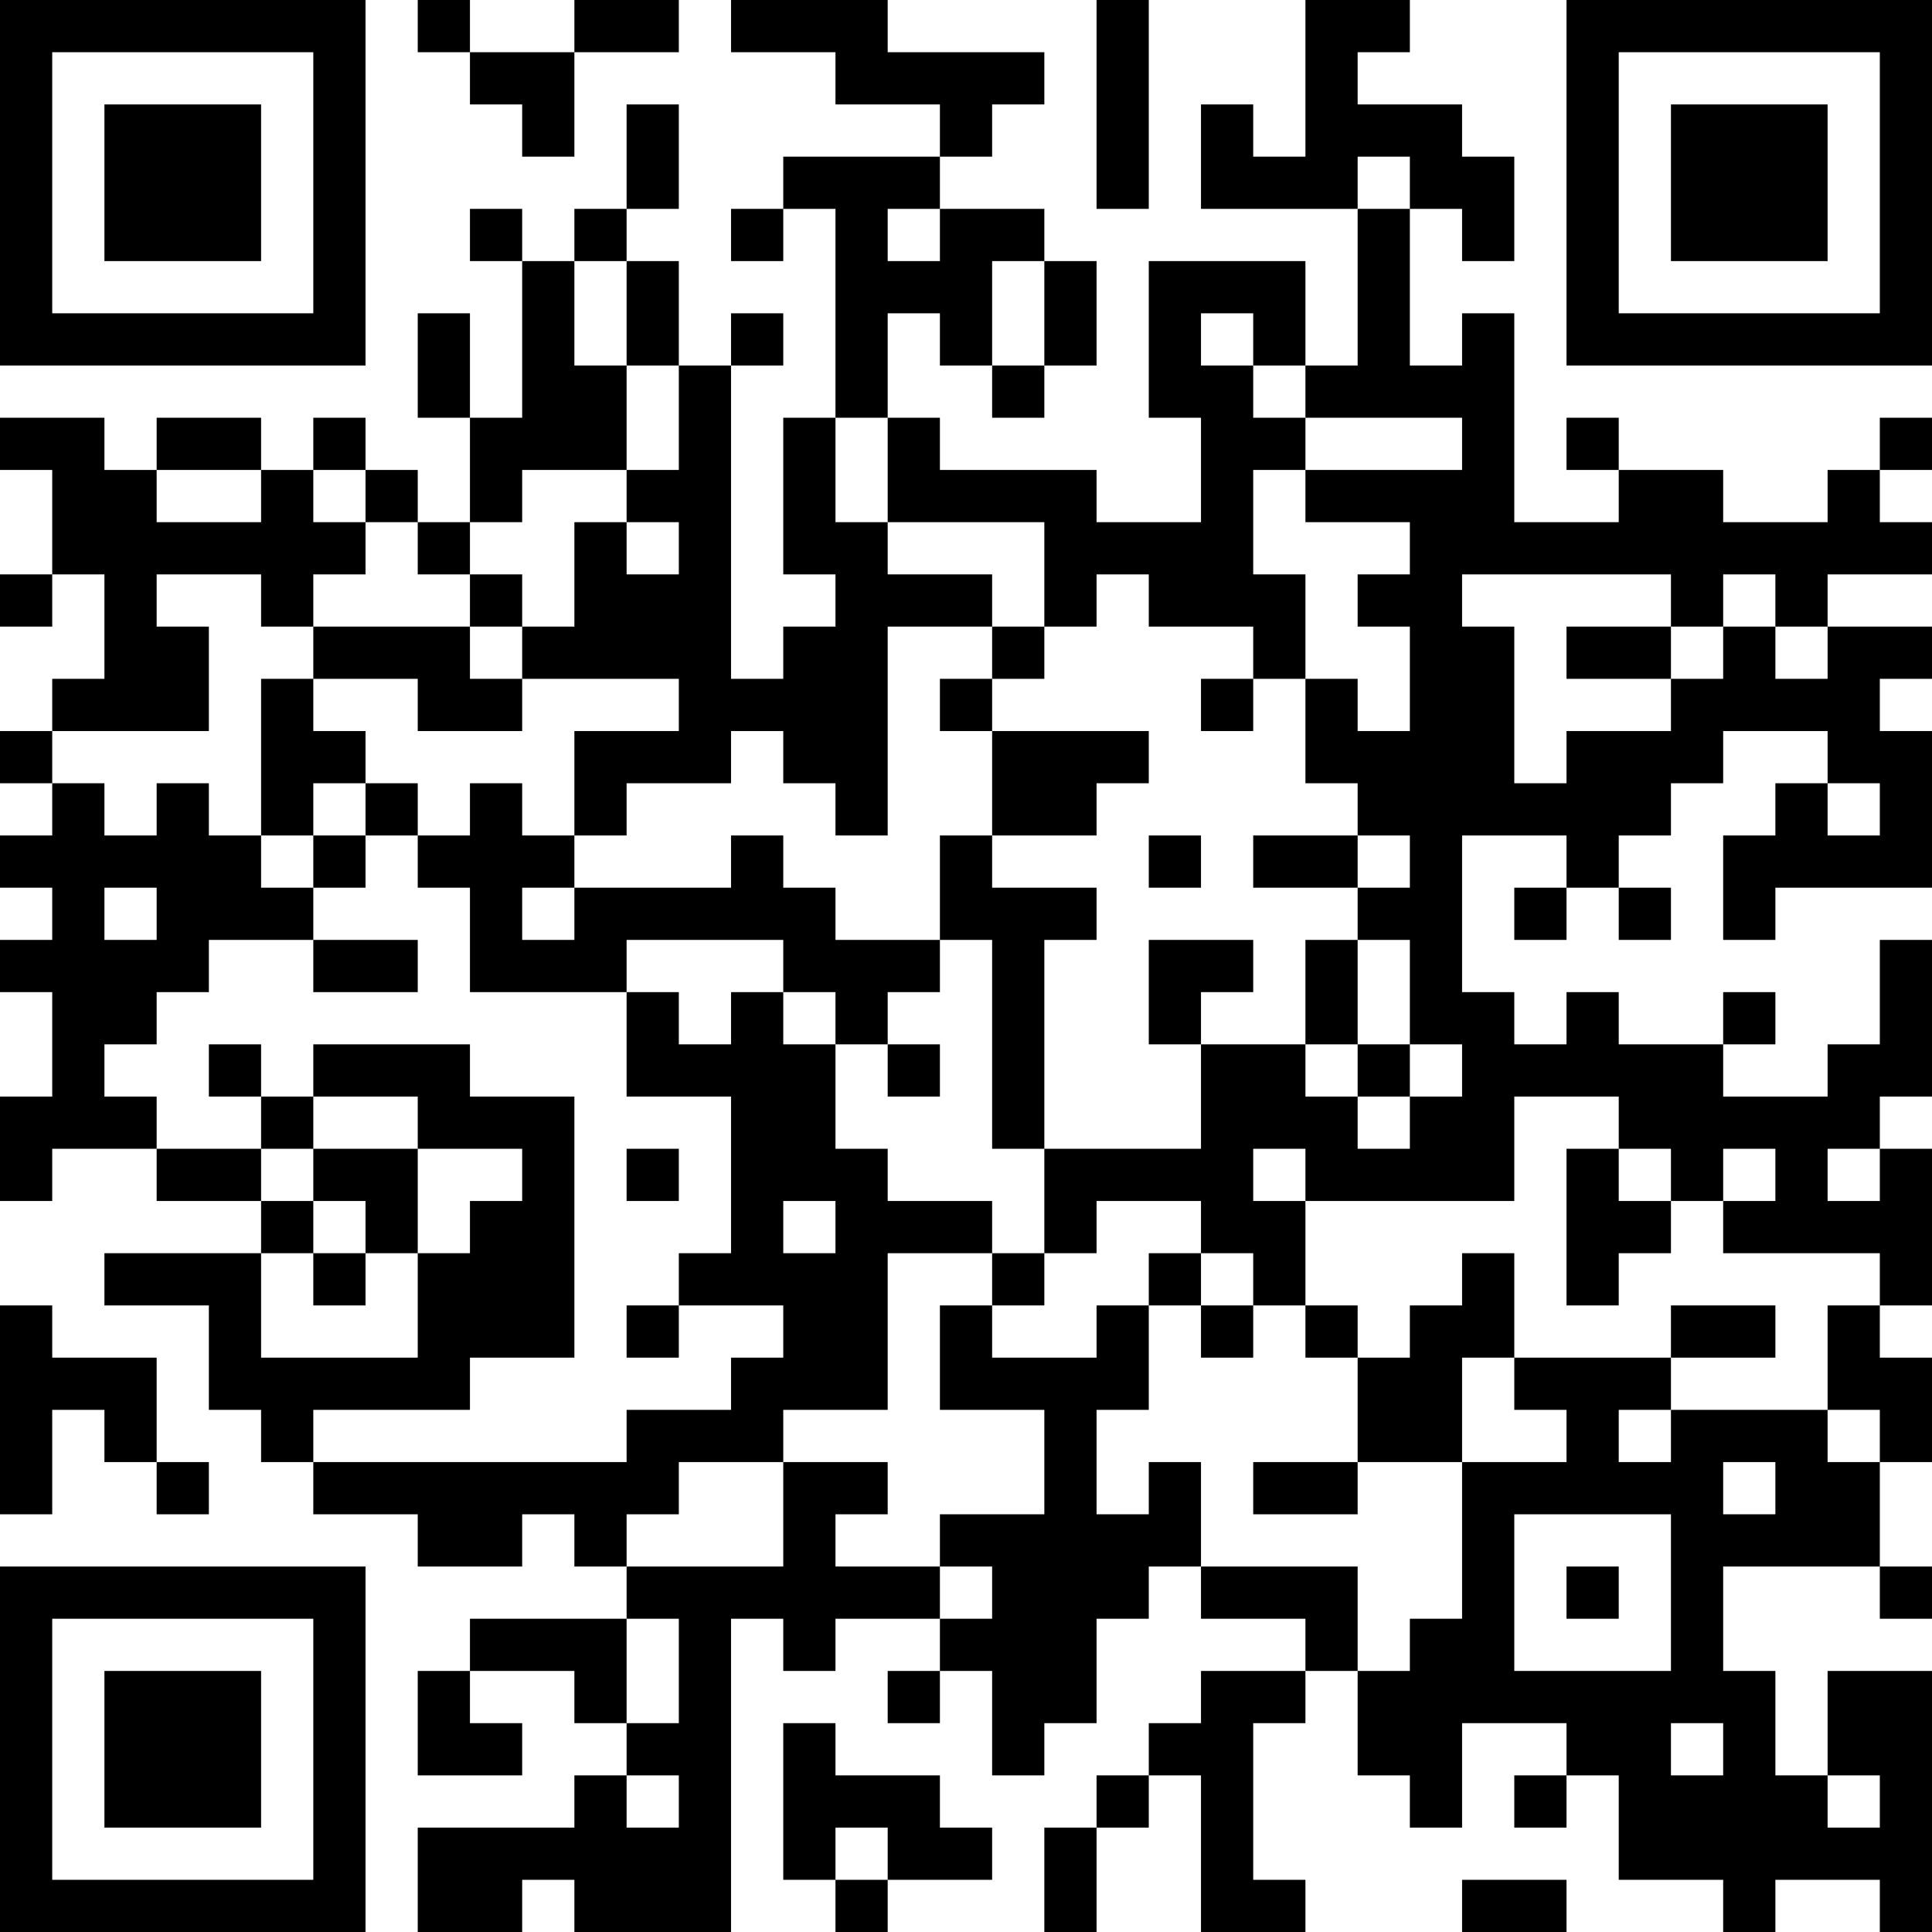 <?xml version="1.0" encoding="UTF-8"?>
<svg xmlns="http://www.w3.org/2000/svg" version="1.1" width="400" height="400" viewBox="0 0 400 400"><rect x="0" y="0" width="400" height="400" fill="#ffffff"/><g transform="scale(10.811)"><g transform="translate(0,0)"><path fill-rule="evenodd" d="M8 0L8 1L9 1L9 2L10 2L10 3L11 3L11 1L13 1L13 0L11 0L11 1L9 1L9 0ZM14 0L14 1L16 1L16 2L18 2L18 3L15 3L15 4L14 4L14 5L15 5L15 4L16 4L16 8L15 8L15 11L16 11L16 12L15 12L15 13L14 13L14 7L15 7L15 6L14 6L14 7L13 7L13 5L12 5L12 4L13 4L13 2L12 2L12 4L11 4L11 5L10 5L10 4L9 4L9 5L10 5L10 8L9 8L9 6L8 6L8 8L9 8L9 10L8 10L8 9L7 9L7 8L6 8L6 9L5 9L5 8L3 8L3 9L2 9L2 8L0 8L0 9L1 9L1 11L0 11L0 12L1 12L1 11L2 11L2 13L1 13L1 14L0 14L0 15L1 15L1 16L0 16L0 17L1 17L1 18L0 18L0 19L1 19L1 21L0 21L0 23L1 23L1 22L3 22L3 23L5 23L5 24L2 24L2 25L4 25L4 27L5 27L5 28L6 28L6 29L8 29L8 30L10 30L10 29L11 29L11 30L12 30L12 31L9 31L9 32L8 32L8 34L10 34L10 33L9 33L9 32L11 32L11 33L12 33L12 34L11 34L11 35L8 35L8 37L10 37L10 36L11 36L11 37L14 37L14 31L15 31L15 32L16 32L16 31L18 31L18 32L17 32L17 33L18 33L18 32L19 32L19 34L20 34L20 33L21 33L21 31L22 31L22 30L23 30L23 31L25 31L25 32L23 32L23 33L22 33L22 34L21 34L21 35L20 35L20 37L21 37L21 35L22 35L22 34L23 34L23 37L25 37L25 36L24 36L24 33L25 33L25 32L26 32L26 34L27 34L27 35L28 35L28 33L30 33L30 34L29 34L29 35L30 35L30 34L31 34L31 36L33 36L33 37L34 37L34 36L36 36L36 37L37 37L37 32L35 32L35 34L34 34L34 32L33 32L33 30L36 30L36 31L37 31L37 30L36 30L36 28L37 28L37 26L36 26L36 25L37 25L37 22L36 22L36 21L37 21L37 18L36 18L36 20L35 20L35 21L33 21L33 20L34 20L34 19L33 19L33 20L31 20L31 19L30 19L30 20L29 20L29 19L28 19L28 16L30 16L30 17L29 17L29 18L30 18L30 17L31 17L31 18L32 18L32 17L31 17L31 16L32 16L32 15L33 15L33 14L35 14L35 15L34 15L34 16L33 16L33 18L34 18L34 17L37 17L37 14L36 14L36 13L37 13L37 12L35 12L35 11L37 11L37 10L36 10L36 9L37 9L37 8L36 8L36 9L35 9L35 10L33 10L33 9L31 9L31 8L30 8L30 9L31 9L31 10L29 10L29 6L28 6L28 7L27 7L27 4L28 4L28 5L29 5L29 3L28 3L28 2L26 2L26 1L27 1L27 0L25 0L25 3L24 3L24 2L23 2L23 4L26 4L26 7L25 7L25 5L22 5L22 8L23 8L23 10L21 10L21 9L18 9L18 8L17 8L17 6L18 6L18 7L19 7L19 8L20 8L20 7L21 7L21 5L20 5L20 4L18 4L18 3L19 3L19 2L20 2L20 1L17 1L17 0ZM21 0L21 4L22 4L22 0ZM26 3L26 4L27 4L27 3ZM17 4L17 5L18 5L18 4ZM11 5L11 7L12 7L12 9L10 9L10 10L9 10L9 11L8 11L8 10L7 10L7 9L6 9L6 10L7 10L7 11L6 11L6 12L5 12L5 11L3 11L3 12L4 12L4 14L1 14L1 15L2 15L2 16L3 16L3 15L4 15L4 16L5 16L5 17L6 17L6 18L4 18L4 19L3 19L3 20L2 20L2 21L3 21L3 22L5 22L5 23L6 23L6 24L5 24L5 26L8 26L8 24L9 24L9 23L10 23L10 22L8 22L8 21L6 21L6 20L9 20L9 21L11 21L11 26L9 26L9 27L6 27L6 28L12 28L12 27L14 27L14 26L15 26L15 25L13 25L13 24L14 24L14 21L12 21L12 19L13 19L13 20L14 20L14 19L15 19L15 20L16 20L16 22L17 22L17 23L19 23L19 24L17 24L17 27L15 27L15 28L13 28L13 29L12 29L12 30L15 30L15 28L17 28L17 29L16 29L16 30L18 30L18 31L19 31L19 30L18 30L18 29L20 29L20 27L18 27L18 25L19 25L19 26L21 26L21 25L22 25L22 27L21 27L21 29L22 29L22 28L23 28L23 30L26 30L26 32L27 32L27 31L28 31L28 28L30 28L30 27L29 27L29 26L32 26L32 27L31 27L31 28L32 28L32 27L35 27L35 28L36 28L36 27L35 27L35 25L36 25L36 24L33 24L33 23L34 23L34 22L33 22L33 23L32 23L32 22L31 22L31 21L29 21L29 23L25 23L25 22L24 22L24 23L25 23L25 25L24 25L24 24L23 24L23 23L21 23L21 24L20 24L20 22L23 22L23 20L25 20L25 21L26 21L26 22L27 22L27 21L28 21L28 20L27 20L27 18L26 18L26 17L27 17L27 16L26 16L26 15L25 15L25 13L26 13L26 14L27 14L27 12L26 12L26 11L27 11L27 10L25 10L25 9L28 9L28 8L25 8L25 7L24 7L24 6L23 6L23 7L24 7L24 8L25 8L25 9L24 9L24 11L25 11L25 13L24 13L24 12L22 12L22 11L21 11L21 12L20 12L20 10L17 10L17 8L16 8L16 10L17 10L17 11L19 11L19 12L17 12L17 16L16 16L16 15L15 15L15 14L14 14L14 15L12 15L12 16L11 16L11 14L13 14L13 13L10 13L10 12L11 12L11 10L12 10L12 11L13 11L13 10L12 10L12 9L13 9L13 7L12 7L12 5ZM19 5L19 7L20 7L20 5ZM3 9L3 10L5 10L5 9ZM9 11L9 12L6 12L6 13L5 13L5 16L6 16L6 17L7 17L7 16L8 16L8 17L9 17L9 19L12 19L12 18L15 18L15 19L16 19L16 20L17 20L17 21L18 21L18 20L17 20L17 19L18 19L18 18L19 18L19 22L20 22L20 18L21 18L21 17L19 17L19 16L21 16L21 15L22 15L22 14L19 14L19 13L20 13L20 12L19 12L19 13L18 13L18 14L19 14L19 16L18 16L18 18L16 18L16 17L15 17L15 16L14 16L14 17L11 17L11 16L10 16L10 15L9 15L9 16L8 16L8 15L7 15L7 14L6 14L6 13L8 13L8 14L10 14L10 13L9 13L9 12L10 12L10 11ZM28 11L28 12L29 12L29 15L30 15L30 14L32 14L32 13L33 13L33 12L34 12L34 13L35 13L35 12L34 12L34 11L33 11L33 12L32 12L32 11ZM30 12L30 13L32 13L32 12ZM23 13L23 14L24 14L24 13ZM6 15L6 16L7 16L7 15ZM35 15L35 16L36 16L36 15ZM22 16L22 17L23 17L23 16ZM24 16L24 17L26 17L26 16ZM2 17L2 18L3 18L3 17ZM10 17L10 18L11 18L11 17ZM6 18L6 19L8 19L8 18ZM22 18L22 20L23 20L23 19L24 19L24 18ZM25 18L25 20L26 20L26 21L27 21L27 20L26 20L26 18ZM4 20L4 21L5 21L5 22L6 22L6 23L7 23L7 24L6 24L6 25L7 25L7 24L8 24L8 22L6 22L6 21L5 21L5 20ZM12 22L12 23L13 23L13 22ZM30 22L30 25L31 25L31 24L32 24L32 23L31 23L31 22ZM35 22L35 23L36 23L36 22ZM15 23L15 24L16 24L16 23ZM19 24L19 25L20 25L20 24ZM22 24L22 25L23 25L23 26L24 26L24 25L23 25L23 24ZM28 24L28 25L27 25L27 26L26 26L26 25L25 25L25 26L26 26L26 28L24 28L24 29L26 29L26 28L28 28L28 26L29 26L29 24ZM0 25L0 29L1 29L1 27L2 27L2 28L3 28L3 29L4 29L4 28L3 28L3 26L1 26L1 25ZM12 25L12 26L13 26L13 25ZM32 25L32 26L34 26L34 25ZM33 28L33 29L34 29L34 28ZM29 29L29 32L32 32L32 29ZM30 30L30 31L31 31L31 30ZM12 31L12 33L13 33L13 31ZM15 33L15 36L16 36L16 37L17 37L17 36L19 36L19 35L18 35L18 34L16 34L16 33ZM32 33L32 34L33 34L33 33ZM12 34L12 35L13 35L13 34ZM35 34L35 35L36 35L36 34ZM16 35L16 36L17 36L17 35ZM28 36L28 37L30 37L30 36ZM0 0L0 7L7 7L7 0ZM1 1L1 6L6 6L6 1ZM2 2L2 5L5 5L5 2ZM30 0L30 7L37 7L37 0ZM31 1L31 6L36 6L36 1ZM32 2L32 5L35 5L35 2ZM0 30L0 37L7 37L7 30ZM1 31L1 36L6 36L6 31ZM2 32L2 35L5 35L5 32Z" fill="#000000"/></g></g></svg>
